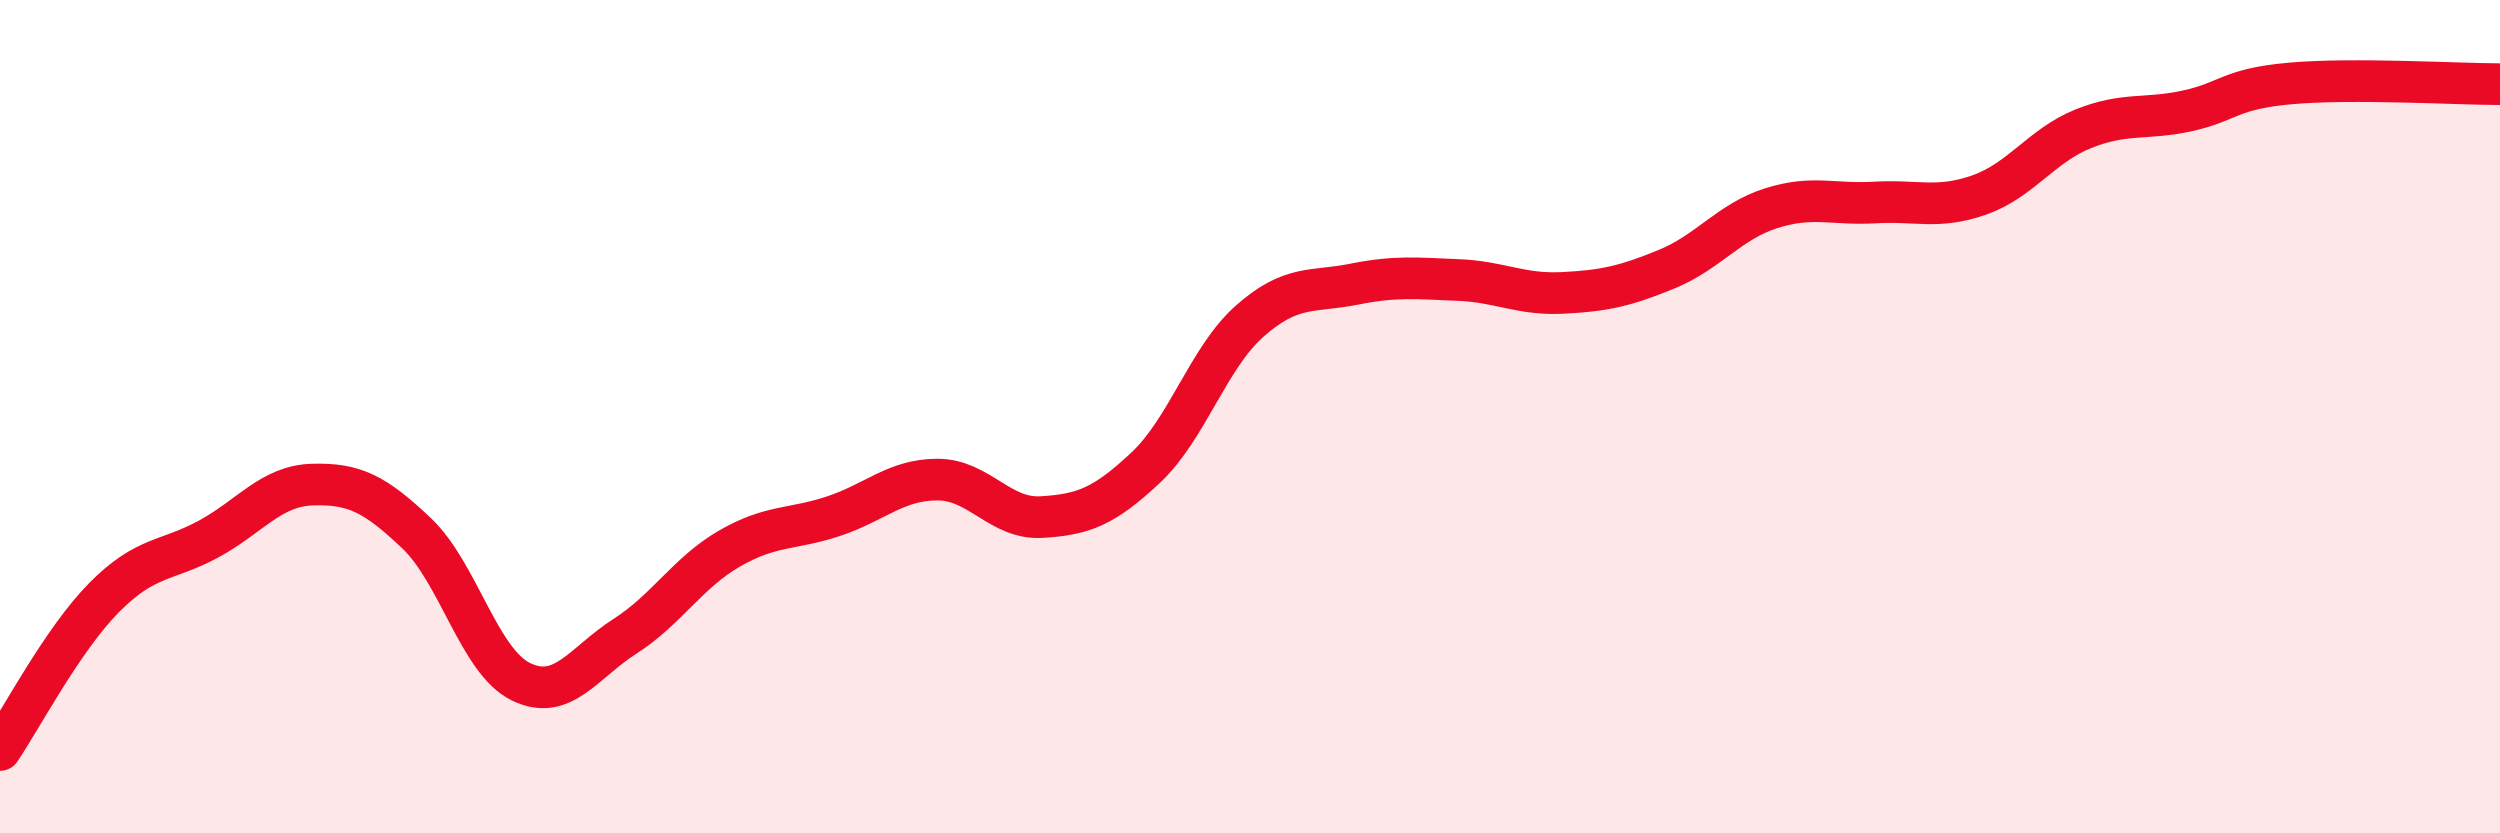 
    <svg width="60" height="20" viewBox="0 0 60 20" xmlns="http://www.w3.org/2000/svg">
      <path
        d="M 0,18 C 0.5,17.27 1.5,15.35 2.5,14.34 C 3.5,13.33 4,13.48 5,12.94 C 6,12.4 6.5,11.66 7.5,11.63 C 8.5,11.6 9,11.85 10,12.8 C 11,13.75 11.5,15.87 12.5,16.36 C 13.5,16.85 14,15.91 15,15.27 C 16,14.63 16.5,13.75 17.5,13.17 C 18.5,12.59 19,12.72 20,12.39 C 21,12.06 21.5,11.51 22.5,11.51 C 23.5,11.51 24,12.47 25,12.41 C 26,12.35 26.5,12.16 27.5,11.22 C 28.5,10.28 29,8.58 30,7.7 C 31,6.82 31.5,7.02 32.5,6.82 C 33.5,6.62 34,6.68 35,6.72 C 36,6.76 36.5,7.08 37.5,7.03 C 38.5,6.98 39,6.87 40,6.46 C 41,6.05 41.5,5.32 42.5,5 C 43.5,4.68 44,4.92 45,4.86 C 46,4.8 46.5,5.03 47.5,4.68 C 48.5,4.33 49,3.49 50,3.09 C 51,2.69 51.5,2.88 52.5,2.66 C 53.5,2.44 53.5,2.13 55,2 C 56.5,1.87 59,2.02 60,2.02L60 20L0 20Z"
        fill="#EB0A25"
        opacity="0.1"
        stroke-linecap="round"
        stroke-linejoin="round"
      />
      <path
        d="M 0,18 C 0.5,17.27 1.5,15.35 2.5,14.34 C 3.5,13.33 4,13.48 5,12.94 C 6,12.4 6.5,11.66 7.5,11.63 C 8.5,11.6 9,11.85 10,12.8 C 11,13.75 11.5,15.87 12.5,16.36 C 13.5,16.85 14,15.91 15,15.27 C 16,14.63 16.5,13.75 17.5,13.17 C 18.5,12.59 19,12.72 20,12.39 C 21,12.06 21.5,11.51 22.5,11.51 C 23.5,11.51 24,12.47 25,12.41 C 26,12.35 26.5,12.16 27.5,11.22 C 28.5,10.28 29,8.58 30,7.7 C 31,6.82 31.5,7.02 32.5,6.82 C 33.5,6.62 34,6.68 35,6.72 C 36,6.76 36.5,7.08 37.5,7.03 C 38.5,6.98 39,6.87 40,6.46 C 41,6.05 41.5,5.32 42.5,5 C 43.5,4.68 44,4.92 45,4.86 C 46,4.8 46.5,5.03 47.5,4.68 C 48.5,4.33 49,3.49 50,3.09 C 51,2.69 51.5,2.88 52.5,2.66 C 53.5,2.44 53.5,2.13 55,2 C 56.5,1.87 59,2.02 60,2.02"
        stroke="#EB0A25"
        stroke-width="1"
        fill="none"
        stroke-linecap="round"
        stroke-linejoin="round"
      />
    </svg>
  